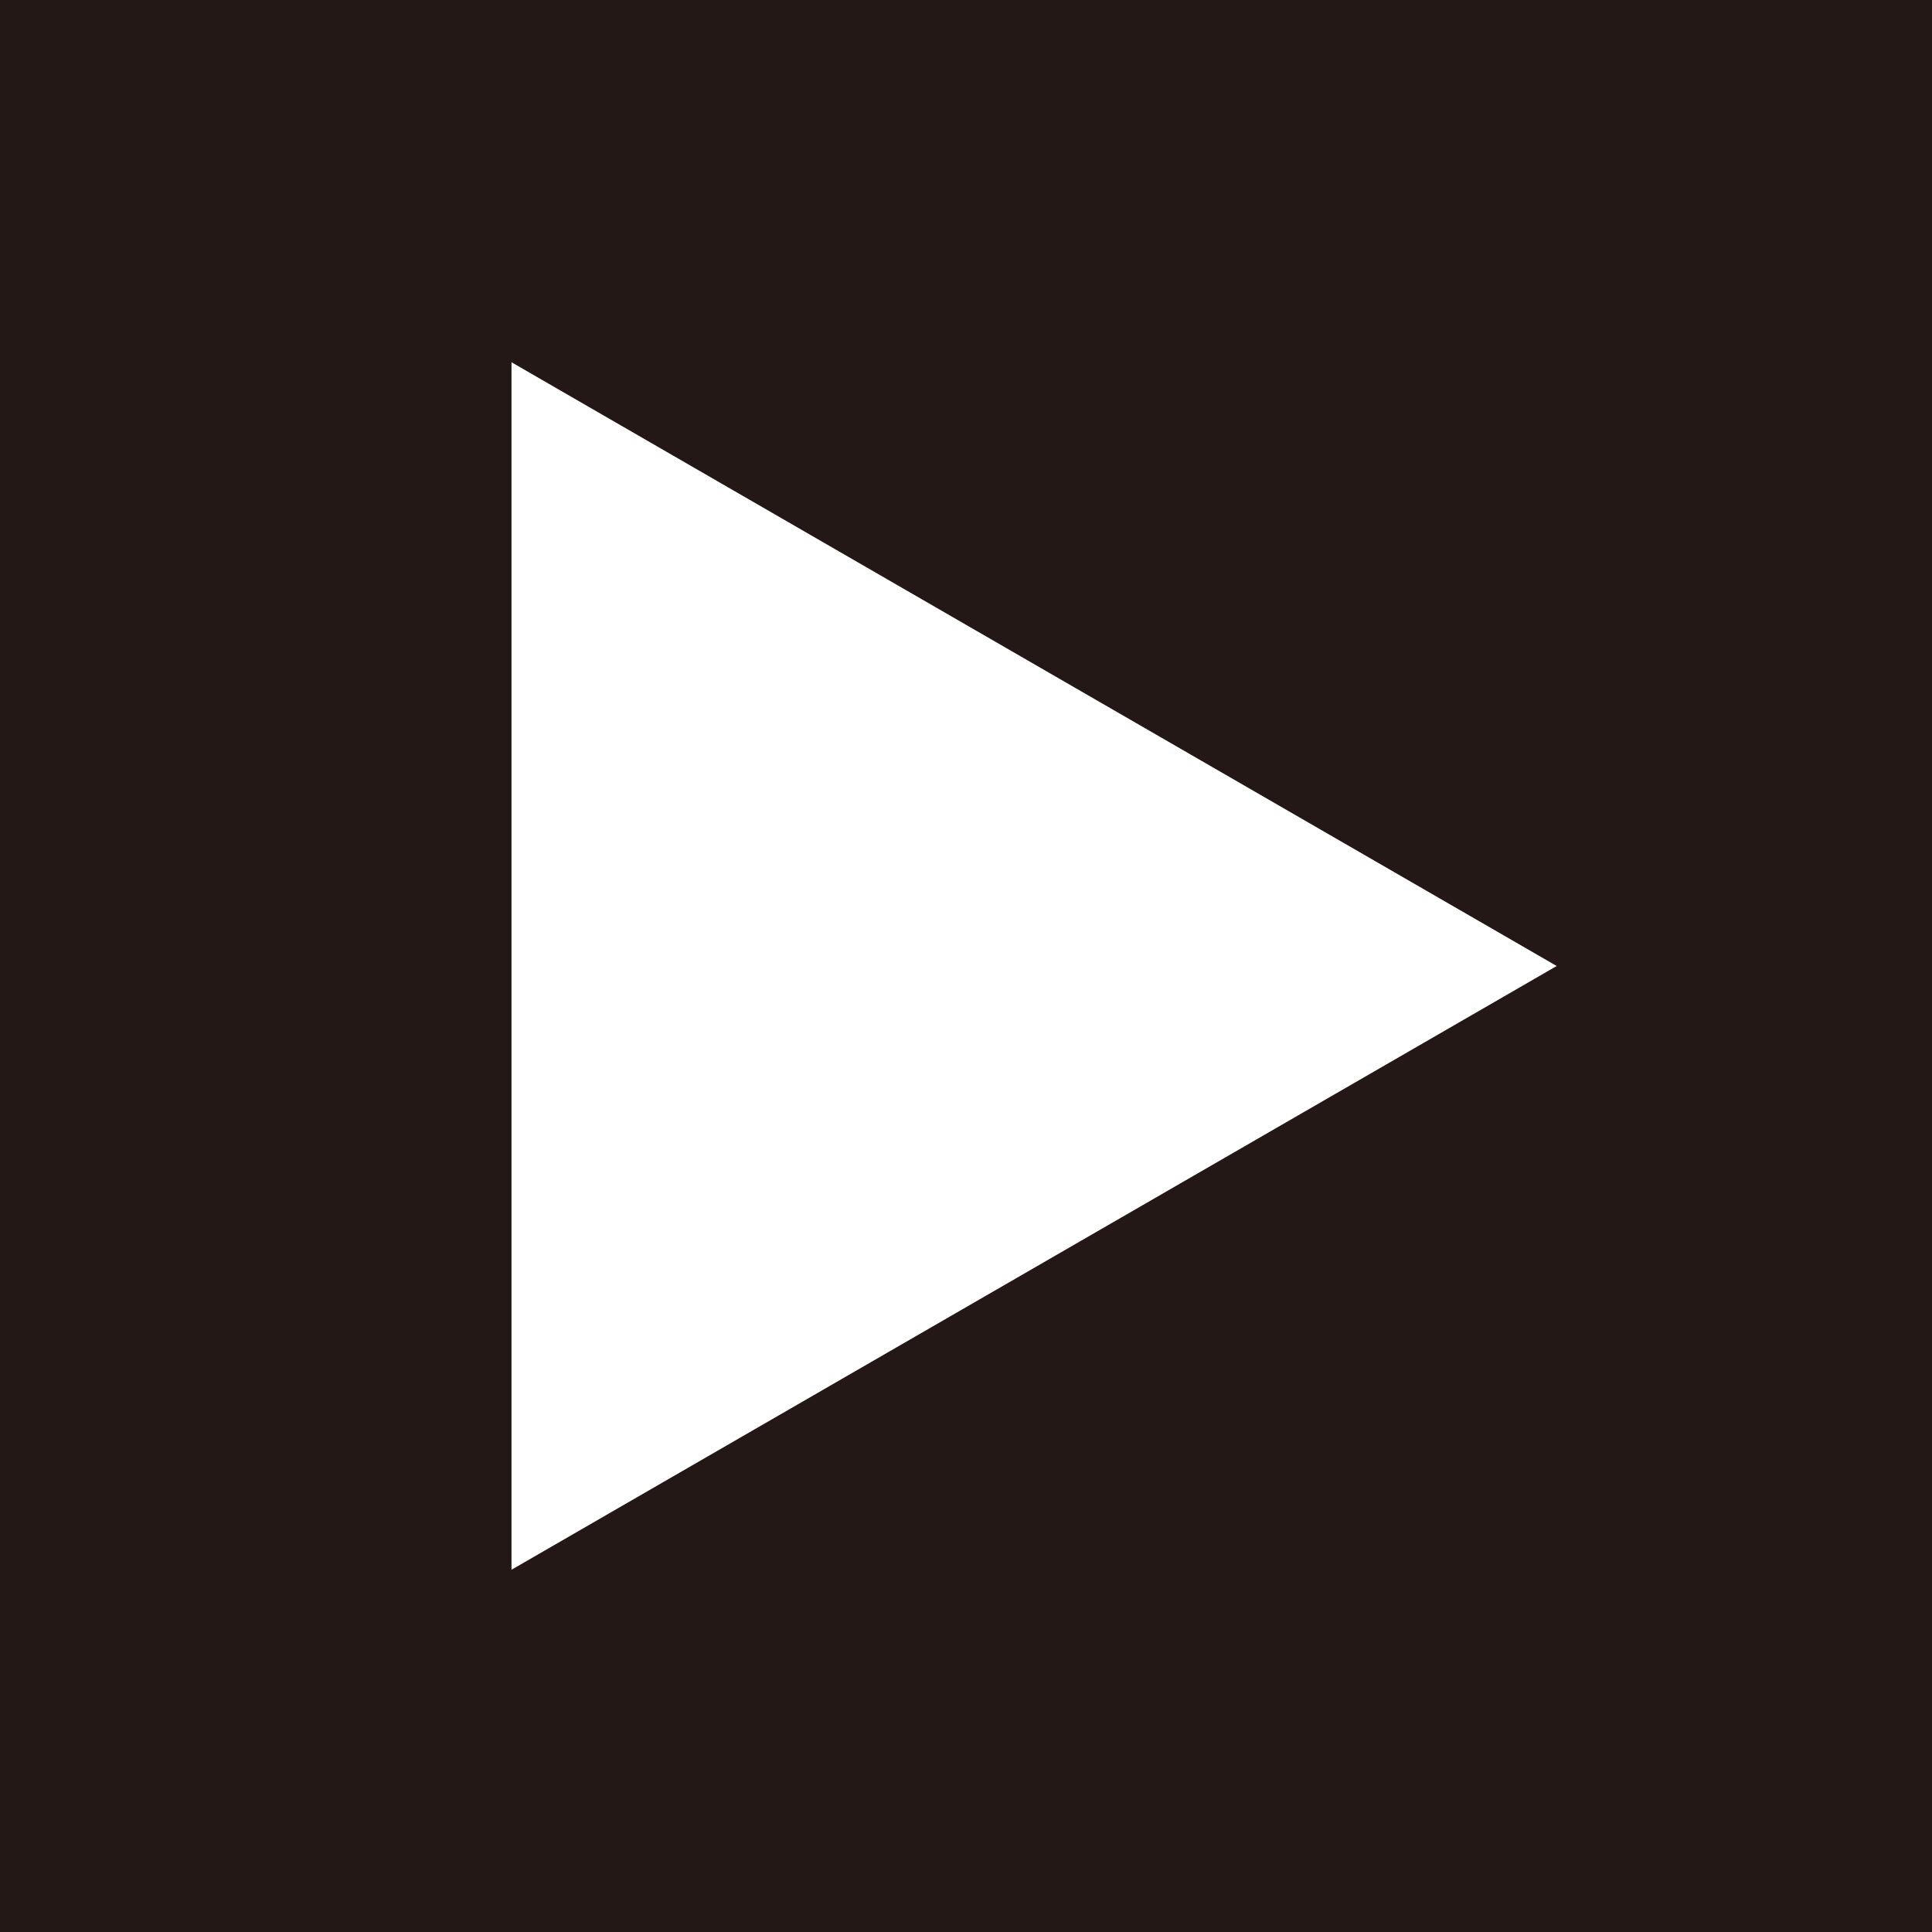 <svg id="レイヤー_1" data-name="レイヤー 1" xmlns="http://www.w3.org/2000/svg" viewBox="0 0 40 40"><defs><style>.cls-1{fill:#231815;}.cls-2{fill:#fff;}</style></defs><rect class="cls-1" width="40" height="40"/><path class="cls-2" d="M309.73,420.5,288.09,433V408Z" transform="translate(-277.5 -400.5)"/></svg>